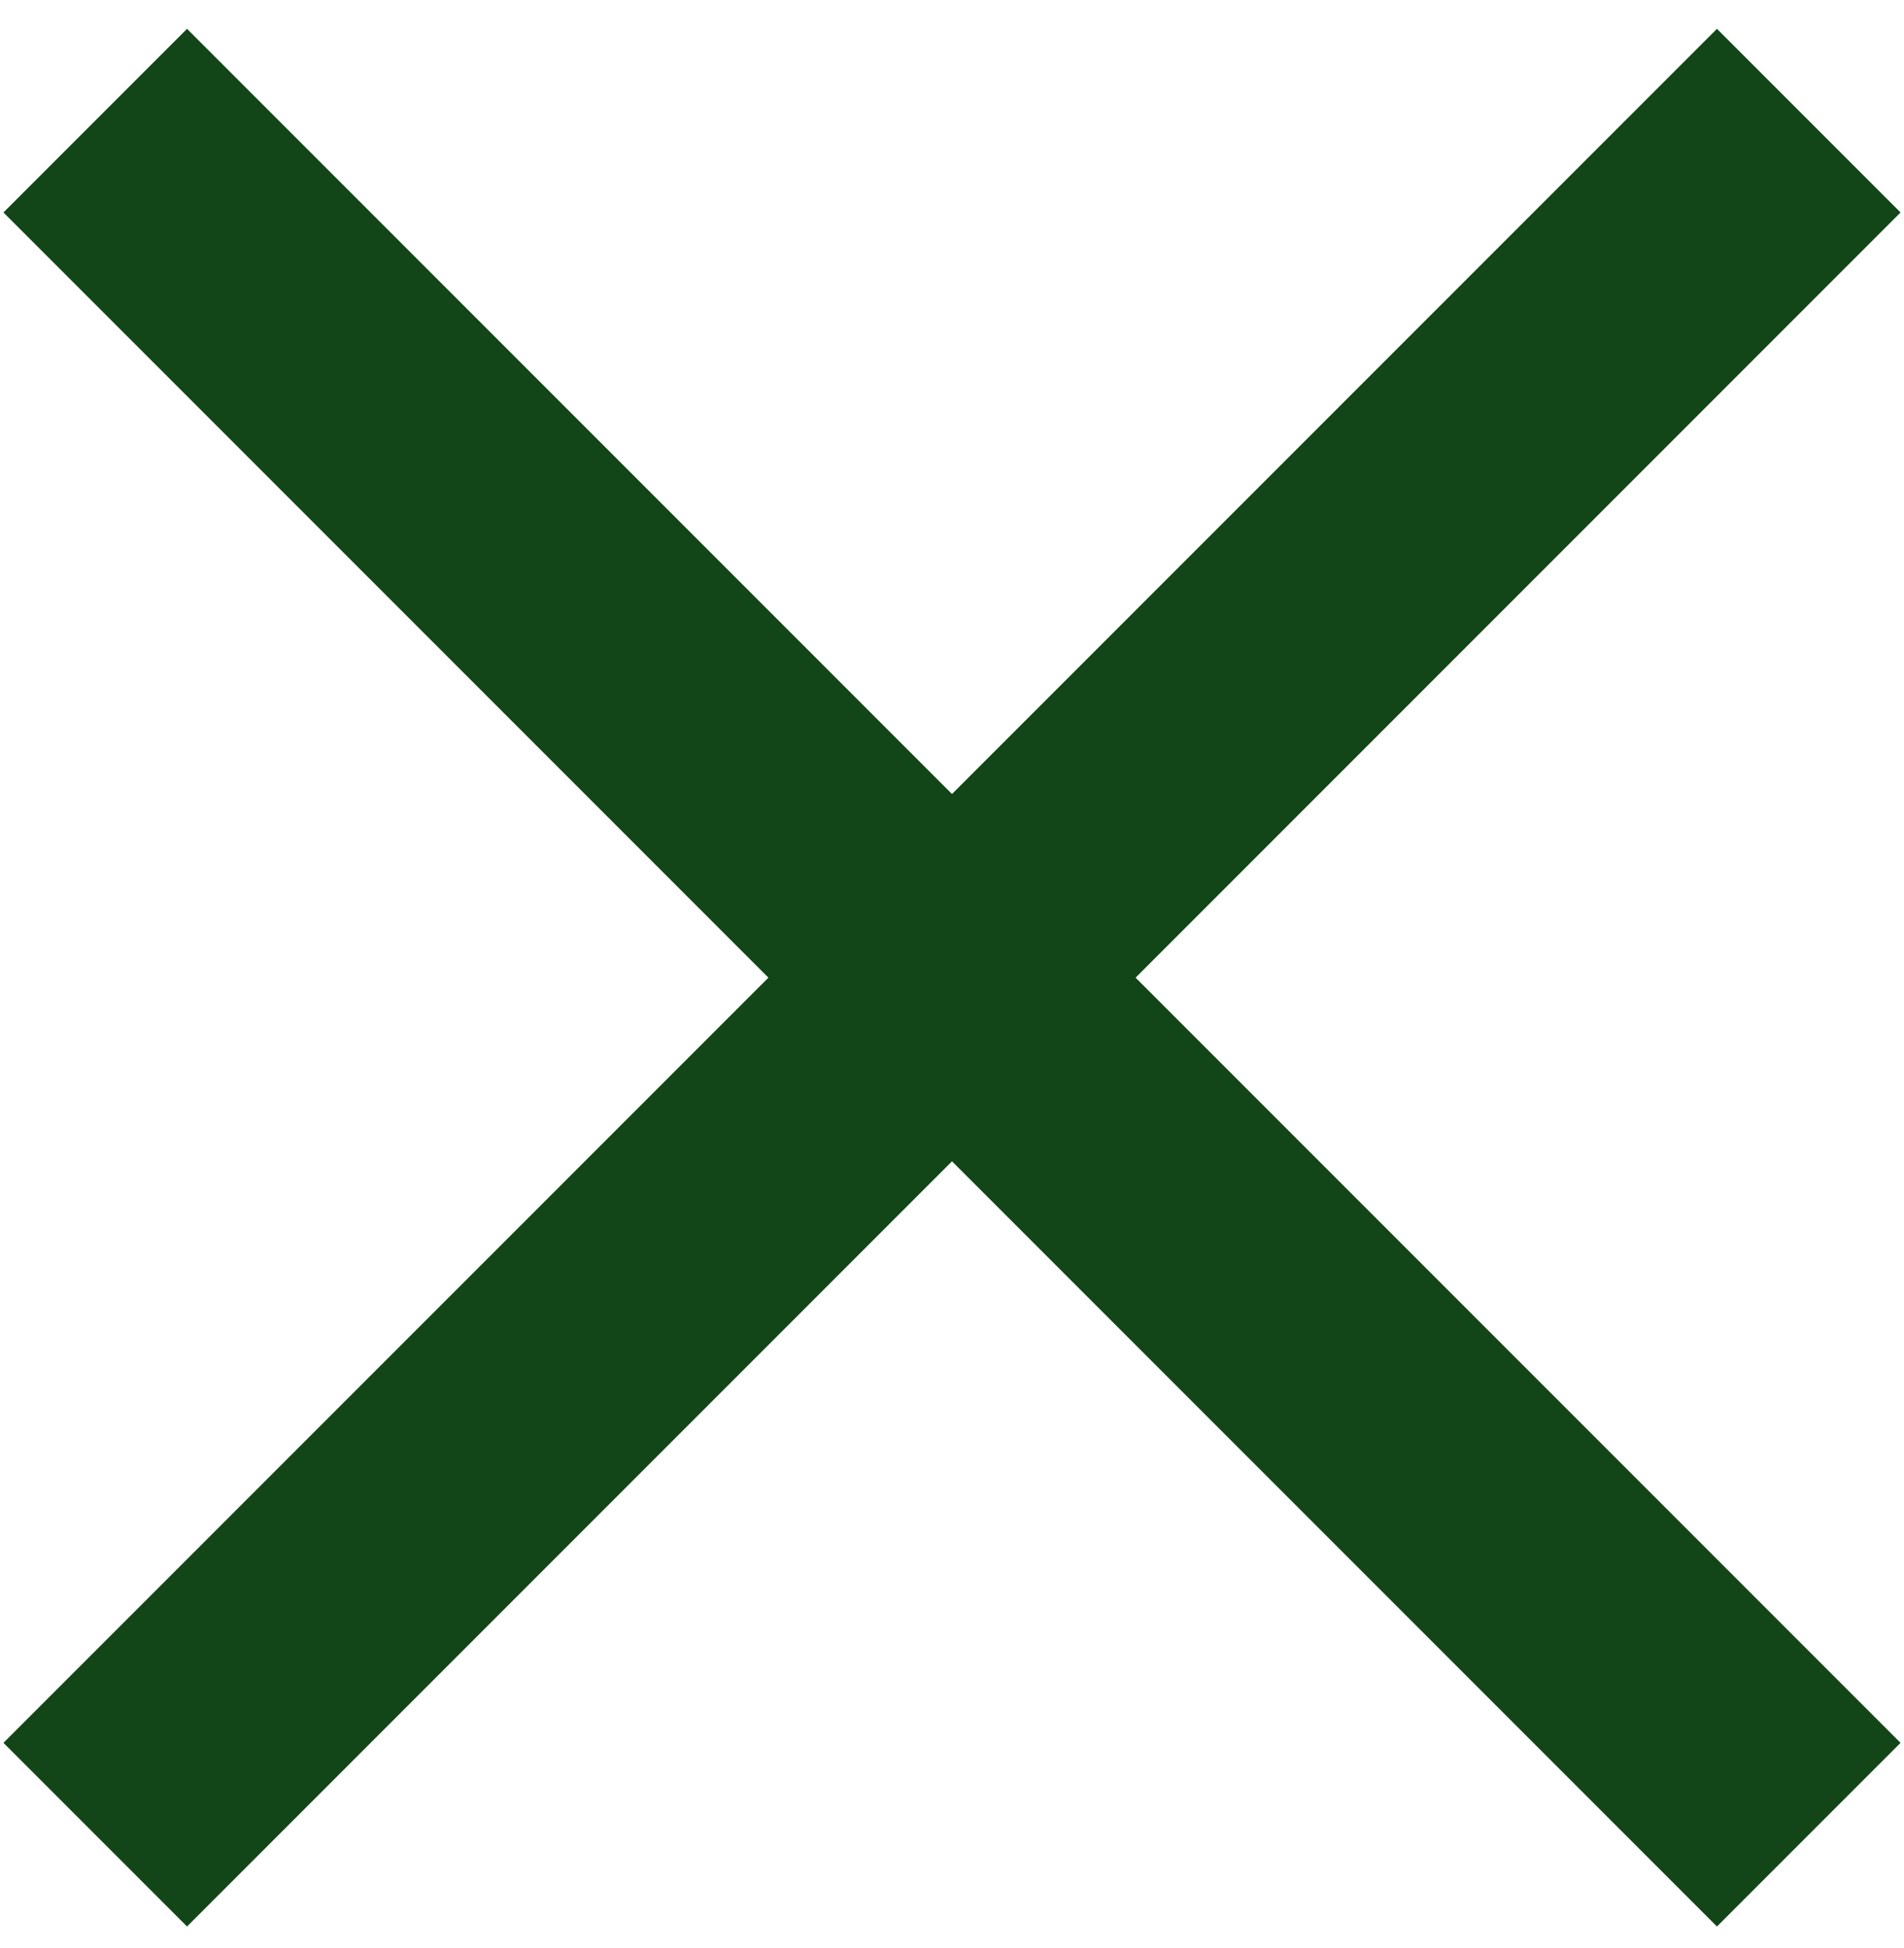 <svg xmlns="http://www.w3.org/2000/svg" width="44" height="45" viewBox="0 0 44 45">
	<g fill="none" fill-rule="evenodd">
		<g fill="#124618">
			<g>
				<g>
					<path d="M43 12v25h25v6H43v25h-6V43H12v-6h25V12h6z" transform="translate(-699 -292) translate(0 20) translate(681 254.586) rotate(45 40 40)"/>
				</g>
			</g>
		</g>
	</g>
</svg>
